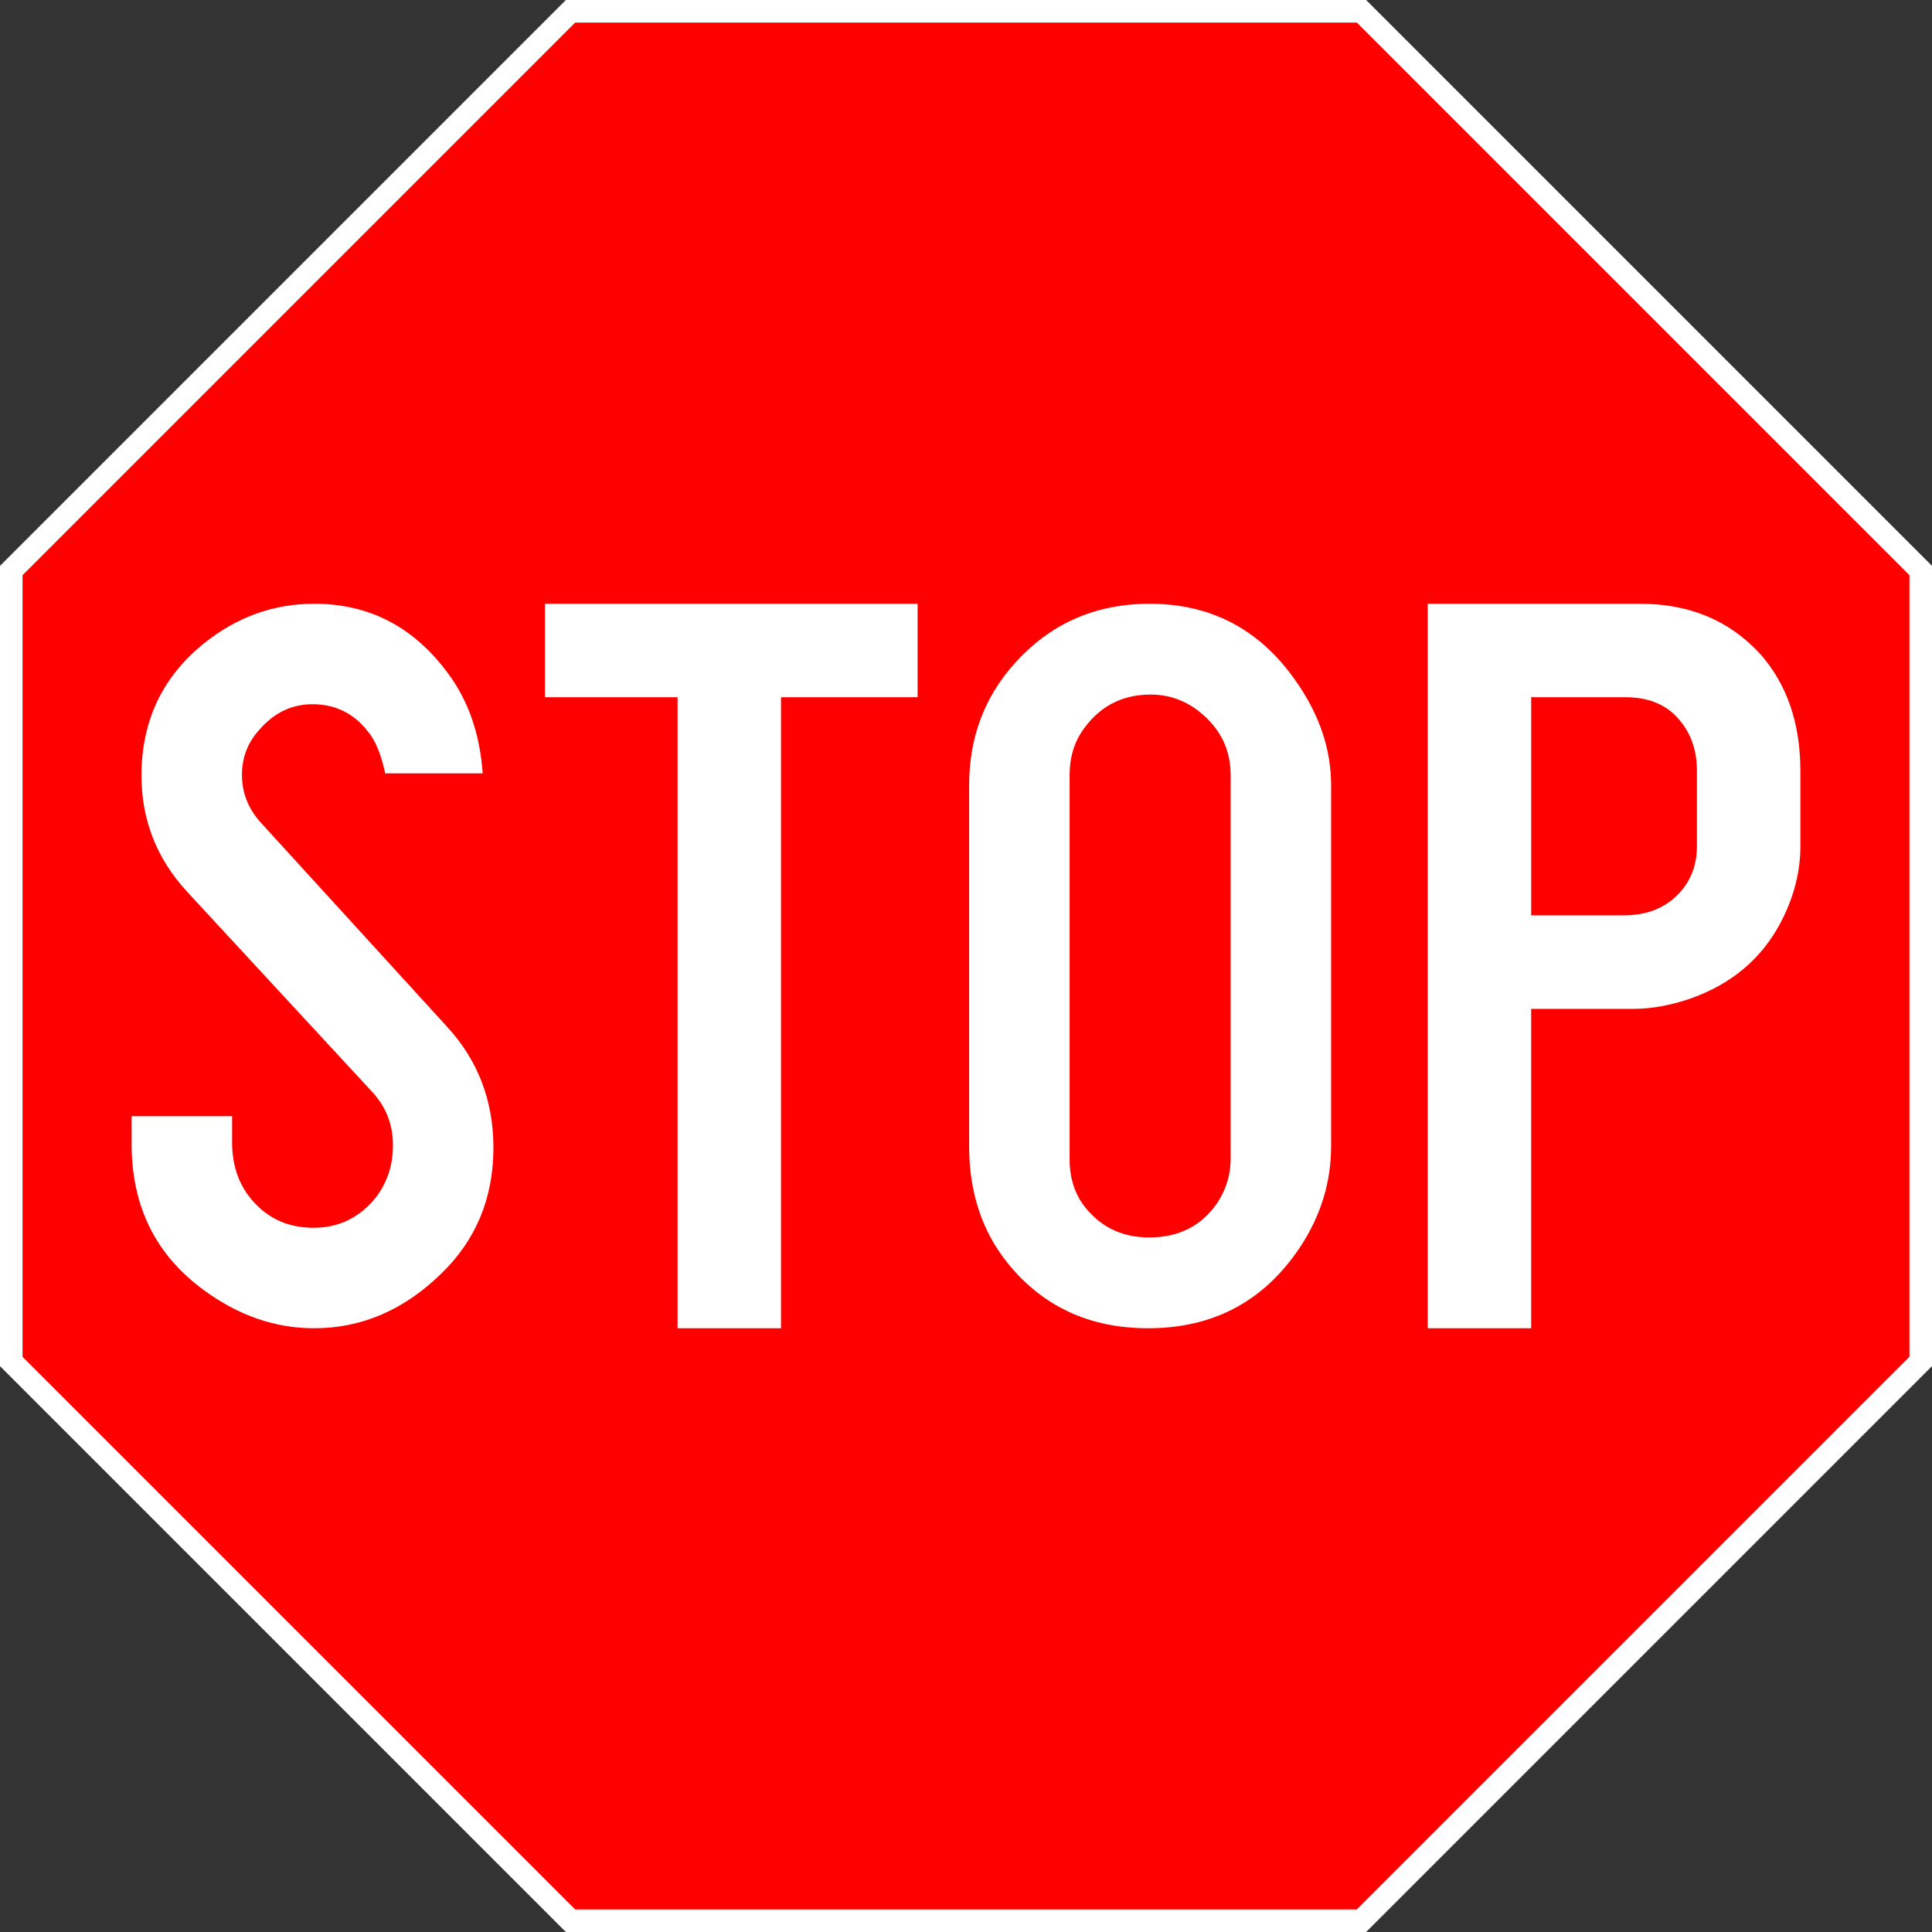 <?xml version="1.0" encoding="UTF-8"?> <!DOCTYPE svg PUBLIC "-//W3C//DTD SVG 1.1//EN" "http://www.w3.org/Graphics/SVG/1.1/DTD/svg11.dtd"> <svg xmlns="http://www.w3.org/2000/svg" xml:space="preserve" width="600mm" height="600mm" style="shape-rendering:geometricPrecision; text-rendering:geometricPrecision; image-rendering:optimizeQuality; fill-rule:evenodd; clip-rule:evenodd" viewBox="0 0 600 600"><rect x="0" y="0" width="600" height="600" fill="#333333" stroke="none"/>  <defs>   <style type="text/css">    <![CDATA[     .fil1 {fill:red}     .fil0 {fill:white}     .fil2 {fill:white;fill-rule:nonzero}    ]]>   </style>  </defs>  <g id="Layer_x0020_1">      <g id="_163089376">    <polygon id="_163089760" class="fil0" points="175.736,0 300,0 424.264,0 512.132,87.868 600,175.736 600,300 600,424.264 512.132,512.132 424.264,600 300,600 175.736,600 87.868,512.132 -0,424.264 0,300 -0,175.736 87.868,87.868 "/>    <polygon id="_163088416" class="fil1" points="178.635,7 300,7 421.365,7 507.182,92.818 593,178.636 593,300 593,421.365 507.182,507.182 421.364,593 300,593 178.635,593 92.818,507.182 7,421.365 7,300 7,178.635 92.818,92.818 "/>    <g>     <path id="_163089232" class="fil2" d="M40.875 346.645l31.206 0 0 8.143c0,6.34 1.639,11.805 4.973,16.395 5.028,6.722 11.805,10.111 20.33,10.111 7.378,0 13.499,-2.788 18.418,-8.307 4.154,-4.809 6.23,-10.602 6.23,-17.324 0,-6.394 -2.131,-11.914 -6.394,-16.505l-57.603 -62.303c-9.4,-10.22 -14.1,-22.243 -14.1,-36.016 0,-16.887 6.449,-30.55 19.347,-40.988 10.275,-8.253 21.697,-12.351 34.267,-12.351 17.106,0 30.878,7.16 41.48,21.478 6.394,8.525 10.001,18.909 10.876,31.206l-30.277 0c-1.257,-5.957 -3.115,-10.438 -5.574,-13.28 -4.372,-5.465 -10.056,-8.198 -16.997,-8.198 -6.503,0 -12.023,2.678 -16.614,8.034 -3.552,3.935 -5.301,8.581 -5.301,13.882 0,5.684 2.022,10.712 6.066,15.084l57.602 63.122c9.619,10.438 14.428,23.009 14.428,37.6 0,15.685 -5.465,28.801 -16.341,39.239 -11.532,11.204 -24.648,16.833 -39.349,16.833 -12.078,0 -23.5,-3.935 -34.267,-11.86 -14.92,-10.876 -22.407,-26.014 -22.407,-45.361l0 -8.635z"/>     <polygon id="_163088968" class="fil2" points="242.55,216.532 242.55,412.5 210.423,412.5 210.423,216.532 169.238,216.532 169.238,187.5 284.973,187.5 284.973,216.532 "/>     <path id="_163088704" class="fil2" d="M300.972 355.936l0 -112.035c0,-14.647 4.646,-27.217 13.936,-37.655 11.095,-12.515 25.14,-18.745 42.136,-18.745 19.073,0 34.212,7.979 45.306,23.883 7.378,10.438 11.039,21.259 11.039,32.518l0 112.035c0,11.148 -3.17,21.478 -9.454,31.096 -11.204,16.997 -26.998,25.468 -47.383,25.468 -18.144,0 -32.681,-6.722 -43.557,-20.166 -8.034,-9.947 -12.024,-22.079 -12.024,-36.398zm81.212 4.044l0 -119.304c0,-6.941 -2.459,-12.789 -7.378,-17.598 -5.028,-4.919 -10.821,-7.378 -17.489,-7.378 -9.181,0 -16.395,3.935 -21.587,11.859 -2.35,3.717 -3.552,8.089 -3.552,13.117l0 119.304c0,6.176 1.749,11.368 5.301,15.521 4.918,5.848 11.367,8.799 19.402,8.799 9.181,0 16.231,-3.552 21.15,-10.712 2.787,-4.263 4.154,-8.799 4.154,-13.608z"/>     <path id="_163089904" class="fil2" d="M443.39 412.5l0 -225 65.435 0c15.641,-0.112 28.244,5.12 37.922,15.697 8.271,9.453 12.378,21.493 12.378,36.234l0 23.406c0,7.933 -2.026,15.81 -6.077,23.575 -5.964,11.366 -15.36,19.242 -28.188,23.743 -6.189,2.082 -11.985,3.151 -17.498,3.151l-31.845 0 0 99.194 -32.127 0zm32.127 -128.226l28.695 0c7.145,0 12.885,-2.25 17.161,-6.752 3.77,-4.051 5.626,-8.946 5.626,-14.685l0 -23.406c0,-5.795 -1.519,-10.746 -4.613,-14.797 -3.939,-5.401 -9.79,-8.102 -17.498,-8.102l-29.37 0 0 67.742z"/>    </g>   </g>  </g> </svg>